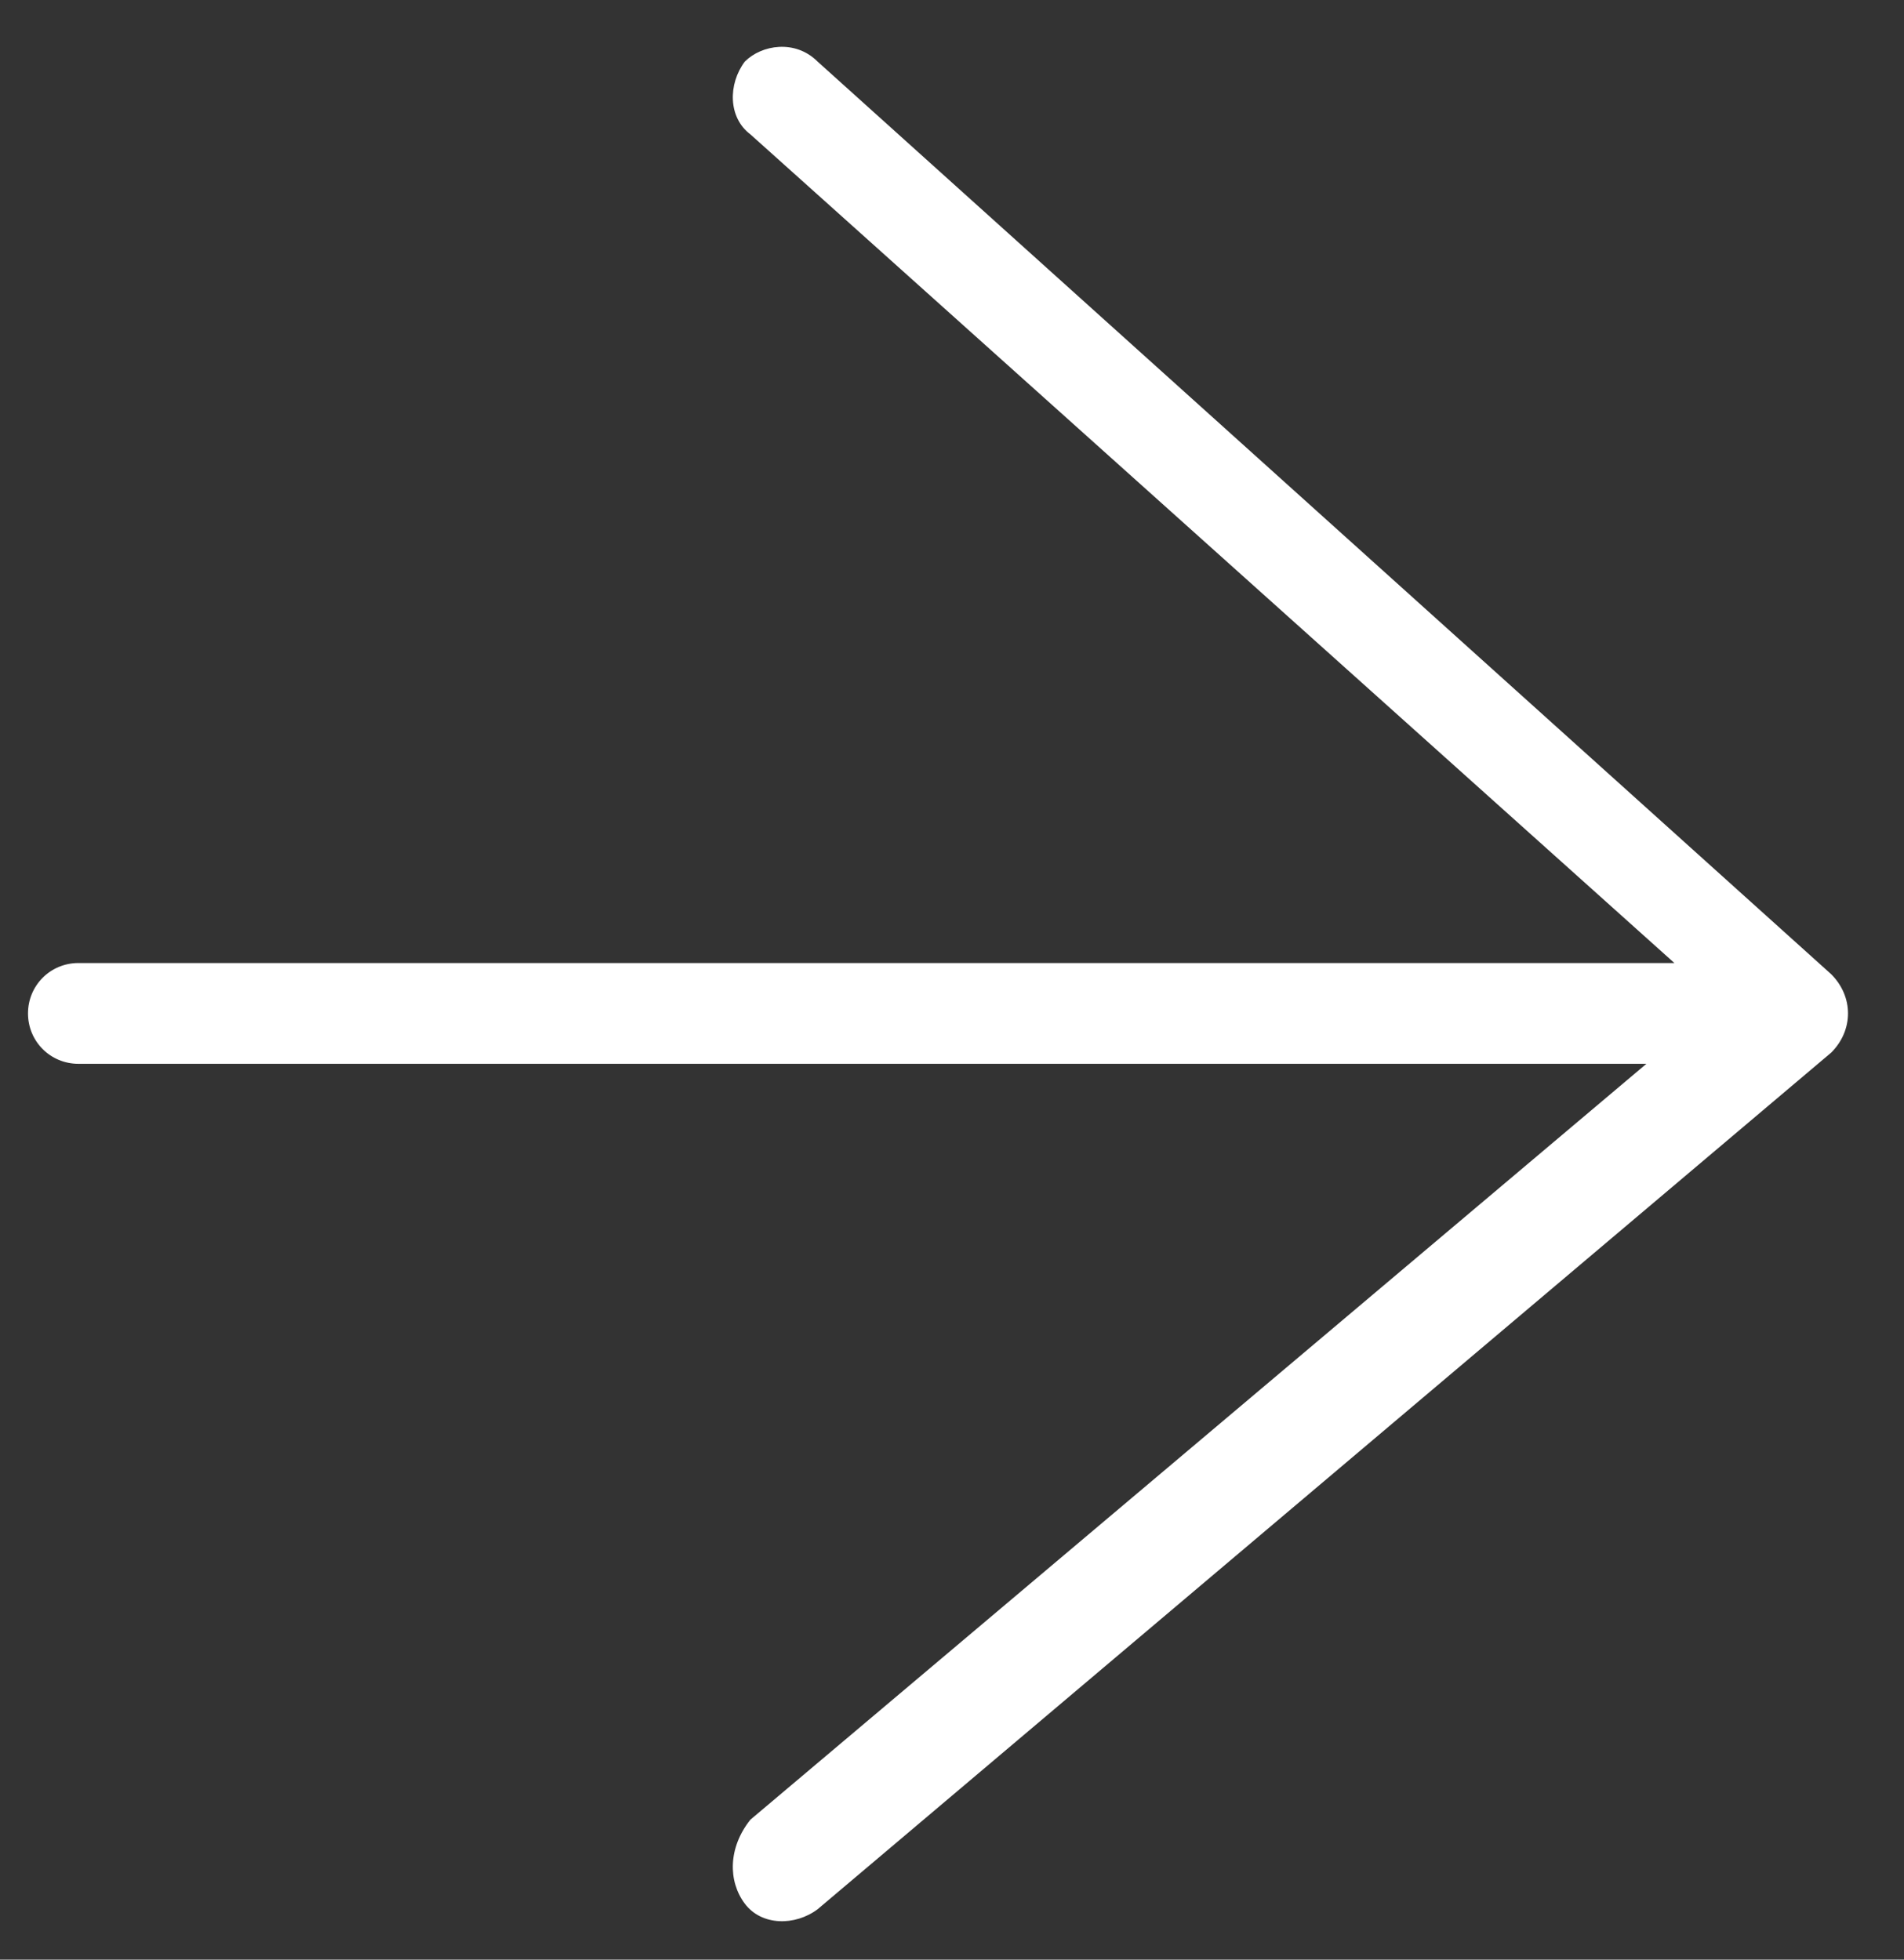 <?xml version="1.0" encoding="utf-8"?>
<!-- Generator: Adobe Illustrator 26.2.1, SVG Export Plug-In . SVG Version: 6.00 Build 0)  -->
<svg version="1.1" id="Calque_1" xmlns="http://www.w3.org/2000/svg" xmlns:xlink="http://www.w3.org/1999/xlink" x="0px" y="0px"
	 viewBox="0 0 34 35" style="enable-background:new 0 0 34 35;" xml:space="preserve">
<rect x="0" y="0" width="34" height="35" fill="#333333" stroke="none"/>
<style type="text/css">
	.st0{fill:#FFFFFF;}
</style>
<path class="st0" d="M13.3,1.1L13.3,1.1c-0.3,0.4-0.3,1,0.1,1.3l16.5,14.8H1.4c-0.5,0-0.9,0.4-0.9,0.9v0c0,0.5,0.4,0.9,0.9,0.9h28
	l-16,13.5C13,33,13,33.6,13.3,34l0,0c0.3,0.4,0.9,0.4,1.3,0.1l18.1-15.3c0.4-0.4,0.4-1,0-1.4L14.6,1.1C14.2,0.7,13.6,0.8,13.3,1.1z"
	/>
</svg>
